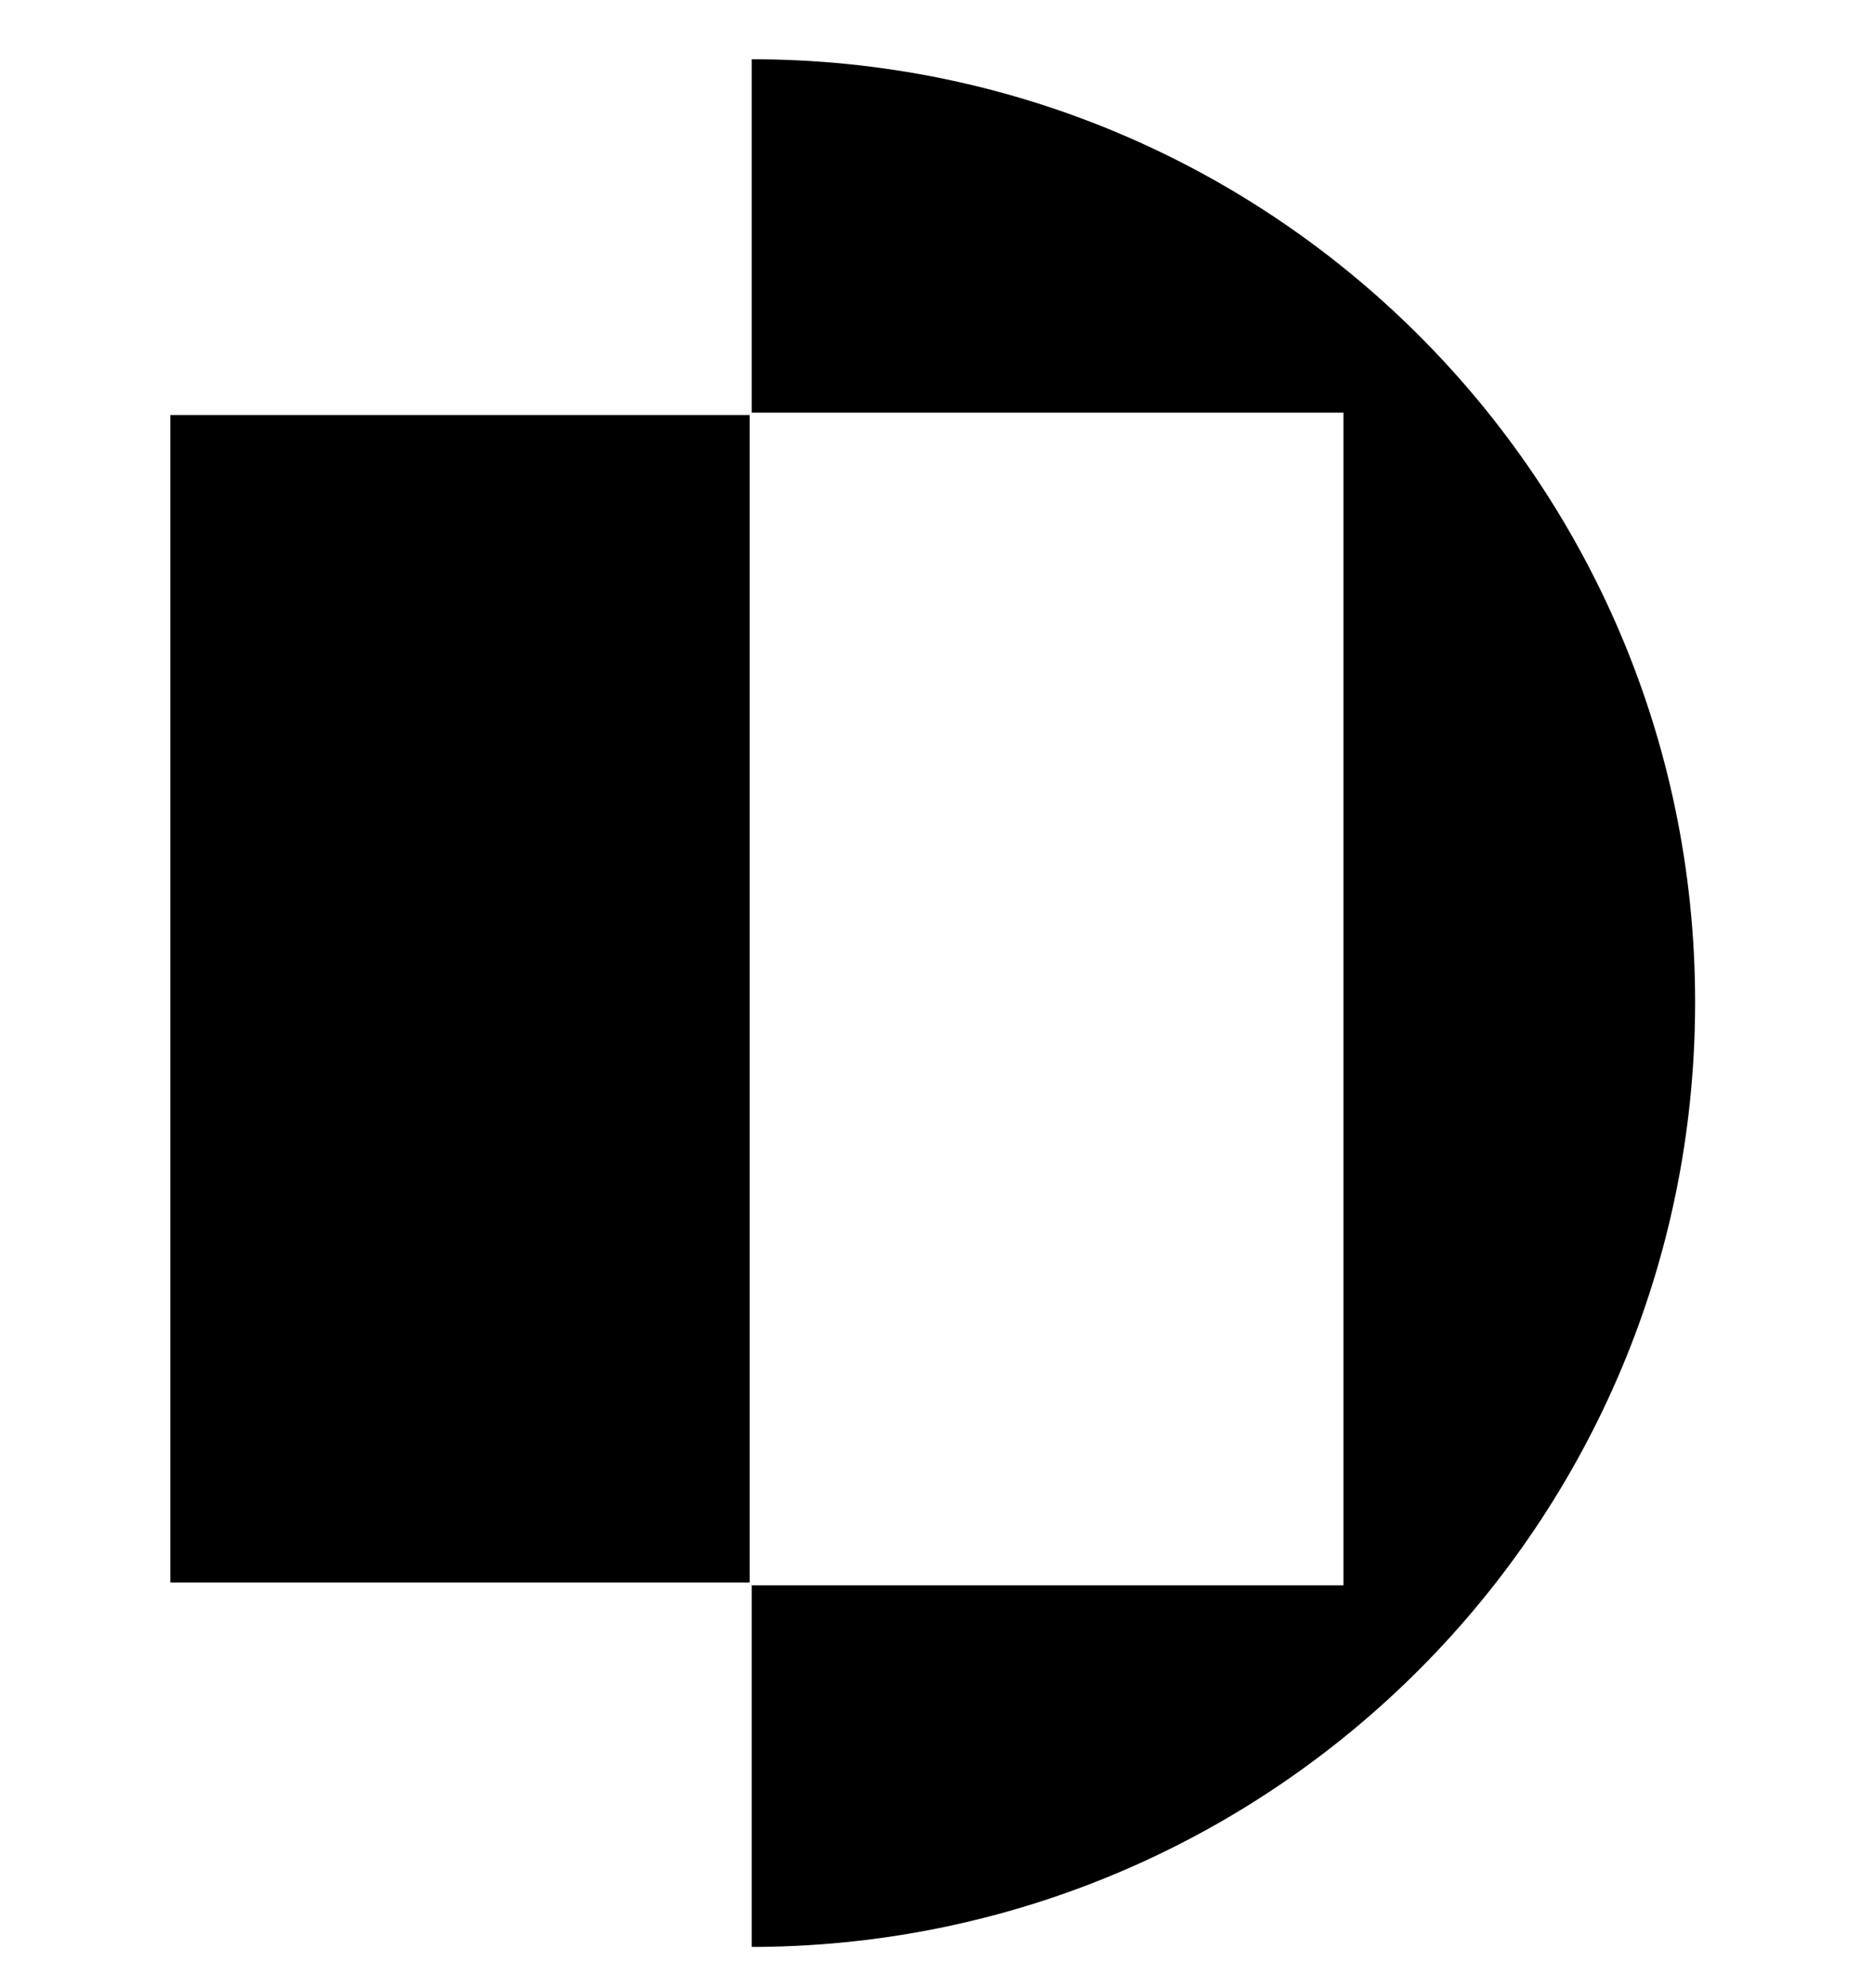 <svg xmlns="http://www.w3.org/2000/svg" width="83" height="88" fill="none" viewBox="0 0 83 88"><path fill="#000" fill-rule="evenodd" d="M75.077 44.287C75.032 21.27 56.357 2.623 33.292 2.623v15.646h26.212v51.915H33.292v16.01h.365c22.896-.234 41.375-18.806 41.42-41.738v-.169Z" clip-rule="evenodd"></path><path fill="#000" d="M7.546 18.376v51.686H33.2V18.376H7.546Z"></path></svg>